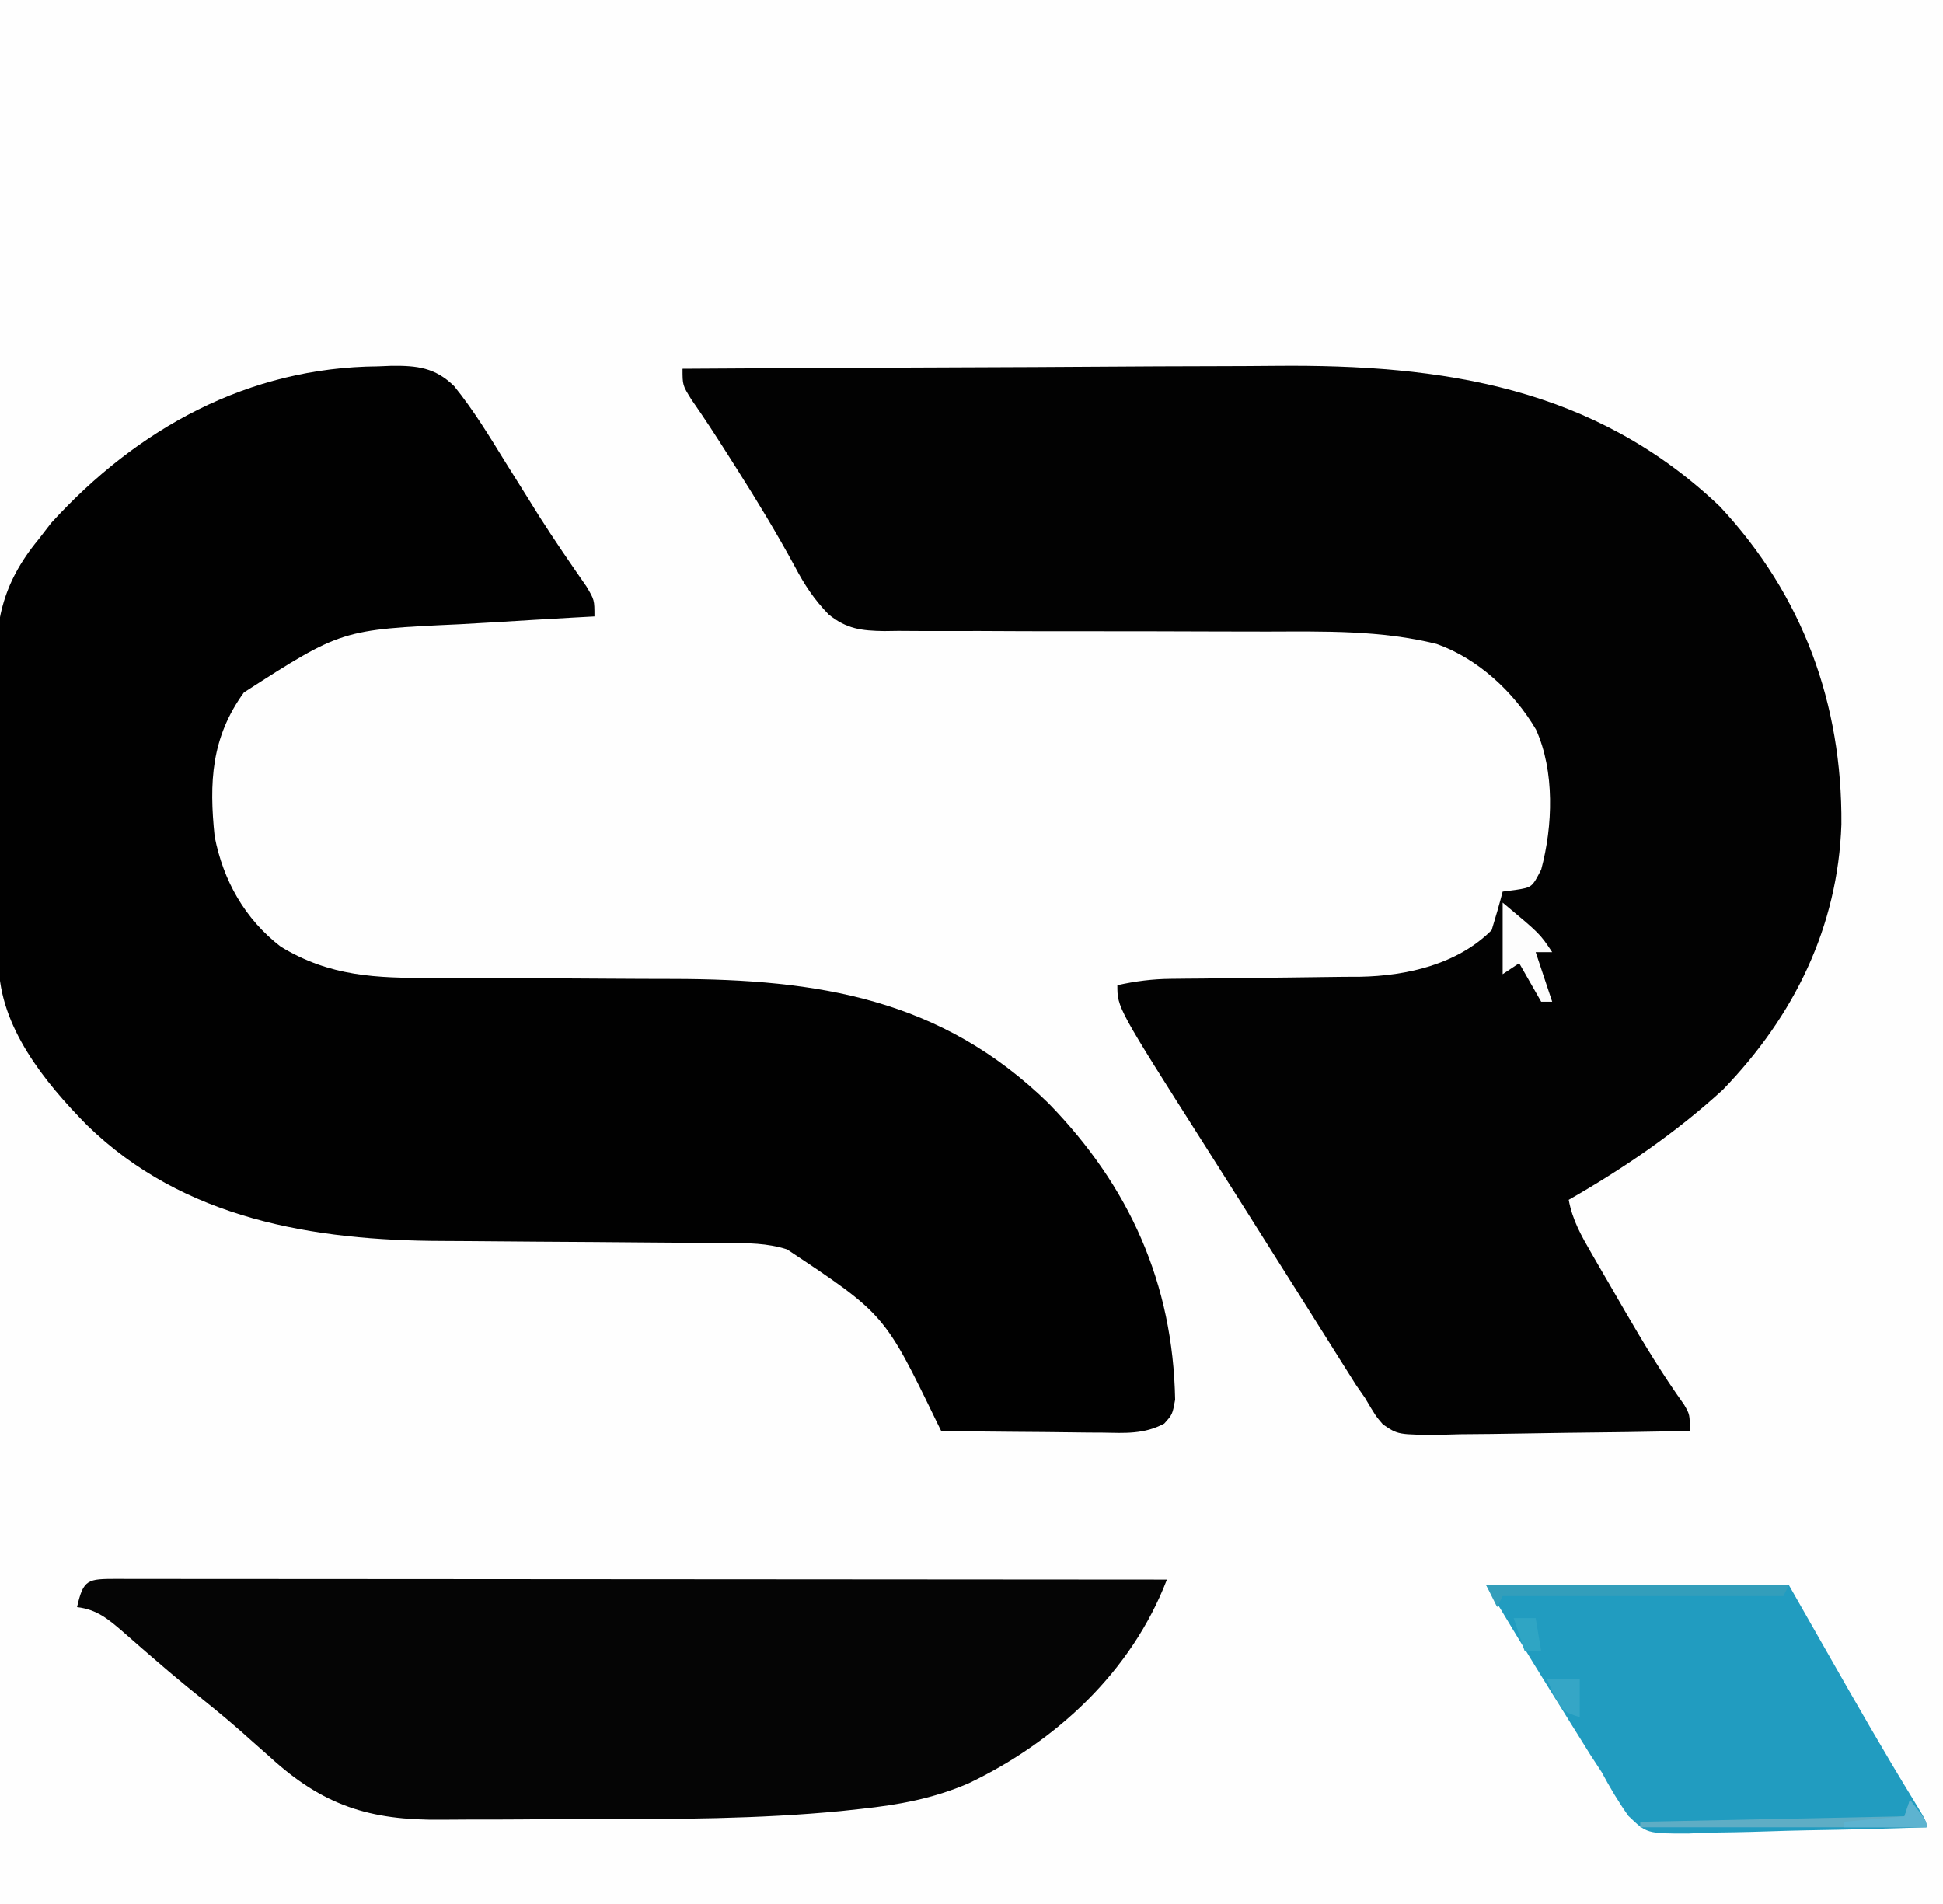 <?xml version="1.0" encoding="UTF-8"?>
<svg version="1.1" xmlns="http://www.w3.org/2000/svg" width="353" height="346">
<rect width="100%" height="100%" fill="#333333" stroke="none"/>
<path d="M0 0 C116.49 0 232.98 0 353 0 C353 114.18 353 228.36 353 346 C236.51 346 120.02 346 0 346 C0 231.82 0 117.64 0 0 Z " fill="#FEFEFE" transform="translate(0,0)"/>
<path d="M0 0 C17.239 -0.117 34.478 -0.205 51.717 -0.259 C59.724 -0.285 67.731 -0.32 75.738 -0.377 C82.727 -0.427 89.715 -0.459 96.705 -0.47 C100.396 -0.477 104.087 -0.492 107.778 -0.529 C138.118 -0.82 165.661 3.32 188.438 25 C203.536 41.127 210.707 60.912 210.541 82.773 C209.906 101.424 201.95 117.62 189 131 C180.453 138.82 171.031 145.249 161 151 C161.682 154.701 163.292 157.52 165.168 160.762 C165.814 161.881 166.461 163.001 167.127 164.154 C167.636 165.026 167.636 165.026 168.155 165.916 C169.172 167.661 170.181 169.411 171.189 171.162 C174.577 177.004 178.033 182.71 181.962 188.206 C183 190 183 190 183 193 C175.401 193.152 167.803 193.257 160.203 193.33 C157.618 193.36 155.033 193.401 152.448 193.453 C148.732 193.525 145.018 193.559 141.301 193.586 C140.145 193.617 138.99 193.648 137.8 193.68 C129.995 193.683 129.995 193.683 127.239 191.791 C125.927 190.259 125.927 190.259 124 187 C123.451 186.208 122.903 185.417 122.338 184.601 C121.854 183.832 121.37 183.062 120.871 182.27 C120.317 181.394 119.763 180.519 119.193 179.616 C118.614 178.691 118.034 177.766 117.438 176.812 C116.825 175.841 116.212 174.87 115.581 173.87 C114.322 171.874 113.064 169.877 111.809 167.879 C109.66 164.46 107.502 161.046 105.343 157.634 C103.876 155.314 102.412 152.993 100.949 150.672 C98.917 147.449 96.877 144.231 94.832 141.016 C79 116.102 79 116.102 79 112 C82.302 111.265 85.374 110.87 88.755 110.842 C89.67 110.832 90.585 110.822 91.527 110.811 C92.504 110.804 93.482 110.797 94.488 110.789 C96.577 110.761 98.667 110.732 100.756 110.703 C104.034 110.662 107.312 110.625 110.591 110.599 C113.765 110.571 116.939 110.525 120.113 110.477 C121.084 110.473 122.055 110.47 123.056 110.467 C131.549 110.314 140.781 108.219 147 102 C147.719 99.682 148.391 97.349 149 95 C149.784 94.897 150.567 94.794 151.375 94.688 C154.33 94.224 154.33 94.224 156 91 C158.127 83.086 158.475 73.114 155.062 65.562 C151.064 58.747 144.494 52.645 137 50 C126.893 47.492 116.655 47.732 106.321 47.756 C103.201 47.762 100.082 47.753 96.963 47.739 C88.102 47.702 79.242 47.683 70.382 47.695 C64.941 47.7 59.5 47.682 54.059 47.649 C51.993 47.641 49.927 47.642 47.861 47.653 C44.977 47.667 42.095 47.651 39.211 47.628 C38.364 47.639 37.516 47.651 36.642 47.663 C32.502 47.598 29.827 47.284 26.544 44.641 C23.86 41.854 22.178 39.292 20.375 35.875 C17.057 29.767 13.478 23.867 9.75 18 C9.243 17.199 8.735 16.399 8.212 15.574 C6.076 12.215 3.925 8.885 1.641 5.625 C0 3 0 3 0 0 Z " fill="#020202" transform="translate(124,67)"/>
<path d="M0 0 C1.223 -0.049 1.223 -0.049 2.471 -0.1 C7.07 -0.141 10.352 0.208 13.813 3.589 C17.349 7.947 20.244 12.732 23.188 17.5 C24.538 19.658 25.889 21.816 27.242 23.973 C27.904 25.036 28.567 26.1 29.249 27.196 C32.008 31.531 34.914 35.756 37.848 39.974 C39.312 42.438 39.312 42.438 39.312 45.438 C38.037 45.507 36.762 45.577 35.448 45.649 C30.67 45.916 25.894 46.205 21.118 46.5 C19.059 46.624 17 46.742 14.941 46.854 C-6.638 47.843 -6.638 47.843 -24.375 59.25 C-30.325 67.451 -30.715 75.605 -29.688 85.438 C-28.114 93.465 -24.211 100.405 -17.688 105.438 C-8.756 110.877 -0.309 111.16 9.793 111.109 C11.376 111.12 12.958 111.133 14.541 111.148 C18.686 111.182 22.83 111.188 26.975 111.186 C31.971 111.189 36.967 111.222 41.963 111.254 C45.859 111.279 49.755 111.299 53.652 111.3 C79.886 111.345 102.287 114.834 121.82 133.906 C136.492 148.966 144.42 166.559 144.809 187.758 C144.312 190.438 144.312 190.438 142.825 192.087 C139.172 194.05 135.65 193.808 131.609 193.73 C130.772 193.726 129.934 193.722 129.071 193.718 C126.401 193.701 123.732 193.663 121.062 193.625 C119.25 193.61 117.438 193.596 115.625 193.584 C111.187 193.551 106.75 193.499 102.312 193.438 C102.051 192.909 101.79 192.381 101.521 191.836 C92.008 172.209 92.008 172.209 74.312 160.438 C70.654 159.271 67.175 159.3 63.351 159.28 C62.311 159.272 62.311 159.272 61.25 159.264 C59.745 159.254 58.24 159.245 56.735 159.238 C54.336 159.226 51.936 159.207 49.536 159.185 C42.713 159.124 35.89 159.07 29.067 159.036 C24.886 159.015 20.706 158.979 16.526 158.935 C14.95 158.921 13.374 158.913 11.798 158.909 C-11.705 158.856 -35.362 154.968 -52.875 137.875 C-60.65 129.998 -68.743 119.971 -68.912 108.684 C-68.923 107.989 -68.935 107.295 -68.947 106.579 C-69.058 99.287 -69.105 91.994 -69.147 84.702 C-69.17 81.25 -69.211 77.798 -69.271 74.346 C-69.342 70.168 -69.378 65.991 -69.391 61.813 C-69.401 60.228 -69.423 58.643 -69.458 57.059 C-69.674 46.763 -68.472 39.673 -61.688 31.438 C-60.928 30.454 -60.169 29.47 -59.387 28.457 C-43.72 11.27 -23.599 0.17 0 0 Z " fill="#010101" transform="translate(68.688,66.562)"/>
<path d="M0 0 C1.14 0.004 1.14 0.004 2.302 0.009 C3.504 0.008 3.504 0.008 4.73 0.006 C7.436 0.005 10.141 0.01 12.847 0.016 C14.778 0.016 16.709 0.016 18.64 0.015 C23.9 0.015 29.16 0.021 34.42 0.028 C39.911 0.034 45.402 0.035 50.892 0.036 C61.298 0.039 71.703 0.047 82.108 0.057 C93.951 0.068 105.793 0.074 117.636 0.079 C142.004 0.089 166.373 0.107 190.741 0.129 C184.321 16.856 170.627 29.518 154.741 37.129 C148.253 39.916 142.156 41.029 135.151 41.785 C133.992 41.911 132.833 42.037 131.639 42.166 C116.527 43.638 101.38 43.655 86.21 43.63 C81.973 43.624 77.737 43.655 73.5 43.695 C70.184 43.721 66.868 43.724 63.552 43.72 C61.989 43.722 60.426 43.731 58.863 43.749 C45.877 43.883 37.389 41.154 27.803 32.379 C26.599 31.312 25.393 30.245 24.186 29.18 C23.311 28.4 23.311 28.4 22.418 27.604 C19.21 24.782 15.868 22.124 12.546 19.438 C10.44 17.705 8.369 15.952 6.311 14.164 C5.728 13.66 5.145 13.156 4.544 12.637 C3.409 11.654 2.279 10.665 1.155 9.67 C-1.538 7.343 -3.651 5.546 -7.259 5.129 C-6.1 -0.005 -5.302 0.015 0 0 Z " fill="#050505" transform="translate(21.259,286.871)"/>
<path d="M0 0 C18.15 0 36.3 0 55 0 C58.682 6.466 58.682 6.466 62.438 13.062 C67.399 21.766 72.371 30.458 77.611 38.998 C80 42.905 80 42.905 80 44 C72.723 44.254 65.448 44.429 58.168 44.549 C55.693 44.6 53.219 44.668 50.745 44.754 C47.182 44.876 43.623 44.932 40.059 44.977 C38.407 45.054 38.407 45.054 36.721 45.133 C29.185 45.138 29.185 45.138 25.829 41.914 C24.013 39.352 22.481 36.767 21 34 C20.315 32.951 19.63 31.901 18.924 30.82 C18.37 29.931 17.816 29.041 17.246 28.125 C16.619 27.12 15.992 26.114 15.346 25.078 C14.401 23.554 14.401 23.554 13.438 22 C12.804 20.984 12.17 19.968 11.518 18.922 C7.614 12.65 3.802 6.337 0 0 Z " fill="#219CC0" transform="translate(270,288)"/>
<path d="M0 0 C6.75 5.625 6.75 5.625 9 9 C8.01 9 7.02 9 6 9 C6.99 11.97 7.98 14.94 9 18 C8.34 18 7.68 18 7 18 C5.02 14.535 5.02 14.535 3 11 C2.01 11.66 1.02 12.32 0 13 C0 8.71 0 4.42 0 0 Z " fill="#FDFDFD" transform="translate(273,164)"/>
<path d="M0 0 C18.15 0 36.3 0 55 0 C54.67 0.66 54.34 1.32 54 2 C37.17 2 20.34 2 3 2 C2.67 2.66 2.34 3.32 2 4 C1.34 2.68 0.68 1.36 0 0 Z " fill="#339EBB" transform="translate(270,288)"/>
<path d="M0 0 C3 3.875 3 3.875 3 5 C-14.16 5 -31.32 5 -49 5 C-49 4.67 -49 4.34 -49 4 C-33.16 3.67 -17.32 3.34 -1 3 C-0.67 2.01 -0.34 1.02 0 0 Z " fill="#5EADC5" transform="translate(347,327)"/>
<path d="M0 0 C3 3.875 3 3.875 3 5 C-1.95 5 -6.9 5 -12 5 C-12 4.67 -12 4.34 -12 4 C-6.555 3.505 -6.555 3.505 -1 3 C-0.67 2.01 -0.34 1.02 0 0 Z " fill="#5DB3D0" transform="translate(347,327)"/>
<path d="M0 0 C1.98 0 3.96 0 6 0 C6 2.31 6 4.62 6 7 C3 6 3 6 1.312 2.938 C0.879 1.968 0.446 0.999 0 0 Z " fill="#35A6C6" transform="translate(281,305)"/>
<path d="M0 0 C1.32 0 2.64 0 4 0 C4.33 1.98 4.66 3.96 5 6 C4.01 6 3.02 6 2 6 C1.34 4.02 0.68 2.04 0 0 Z " fill="#2FA5C4" transform="translate(275,294)"/>
</svg>
